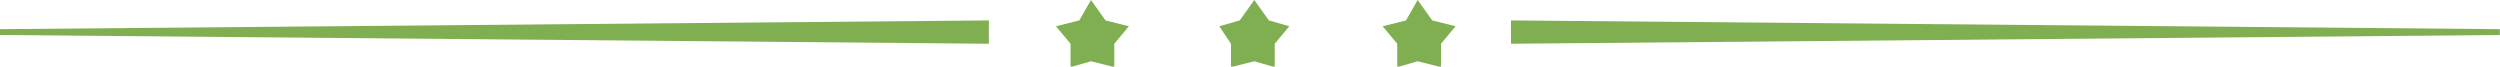 <?xml version="1.0" encoding="UTF-8" standalone="no"?><svg xmlns="http://www.w3.org/2000/svg" xmlns:xlink="http://www.w3.org/1999/xlink" fill="#000000" height="4.7" preserveAspectRatio="xMidYMid meet" version="1" viewBox="-0.0 0.0 176.4 4.7" width="176.4" zoomAndPan="magnify"><g fill="#80af52" id="change1_1"><path d="m 163.486,159.397 1.029,1.441 1.647,0.412 -1.029,1.235 v 1.647 l -1.647,-0.412 -1.441,0.412 v -1.647 l -1.029,-1.235 1.647,-0.412 z" transform="translate(-63.456 -159.397)"/><path d="m 140.434,159.397 1.029,1.441 1.647,0.412 -1.029,1.235 v 1.647 l -1.647,-0.412 -1.441,0.412 v -1.647 l -1.029,-1.235 1.647,-0.412 z" transform="translate(-63.456 -159.397)"/><path d="m 151.96,159.397 1.029,1.441 1.441,0.412 -1.029,1.235 v 1.647 l -1.441,-0.412 -1.647,0.412 v -1.647 l -0.823,-1.235 1.441,-0.412 z" transform="translate(-63.456 -159.397)"/><path d="m 170.072,162.484 69.774,-0.617 v -0.412 l -69.774,-0.617 z" transform="translate(-63.456 -159.397)"/><path d="m 133.23,162.484 -69.774,-0.617 v -0.412 l 69.774,-0.617 z" transform="translate(-63.456 -159.397)"/></g></svg>